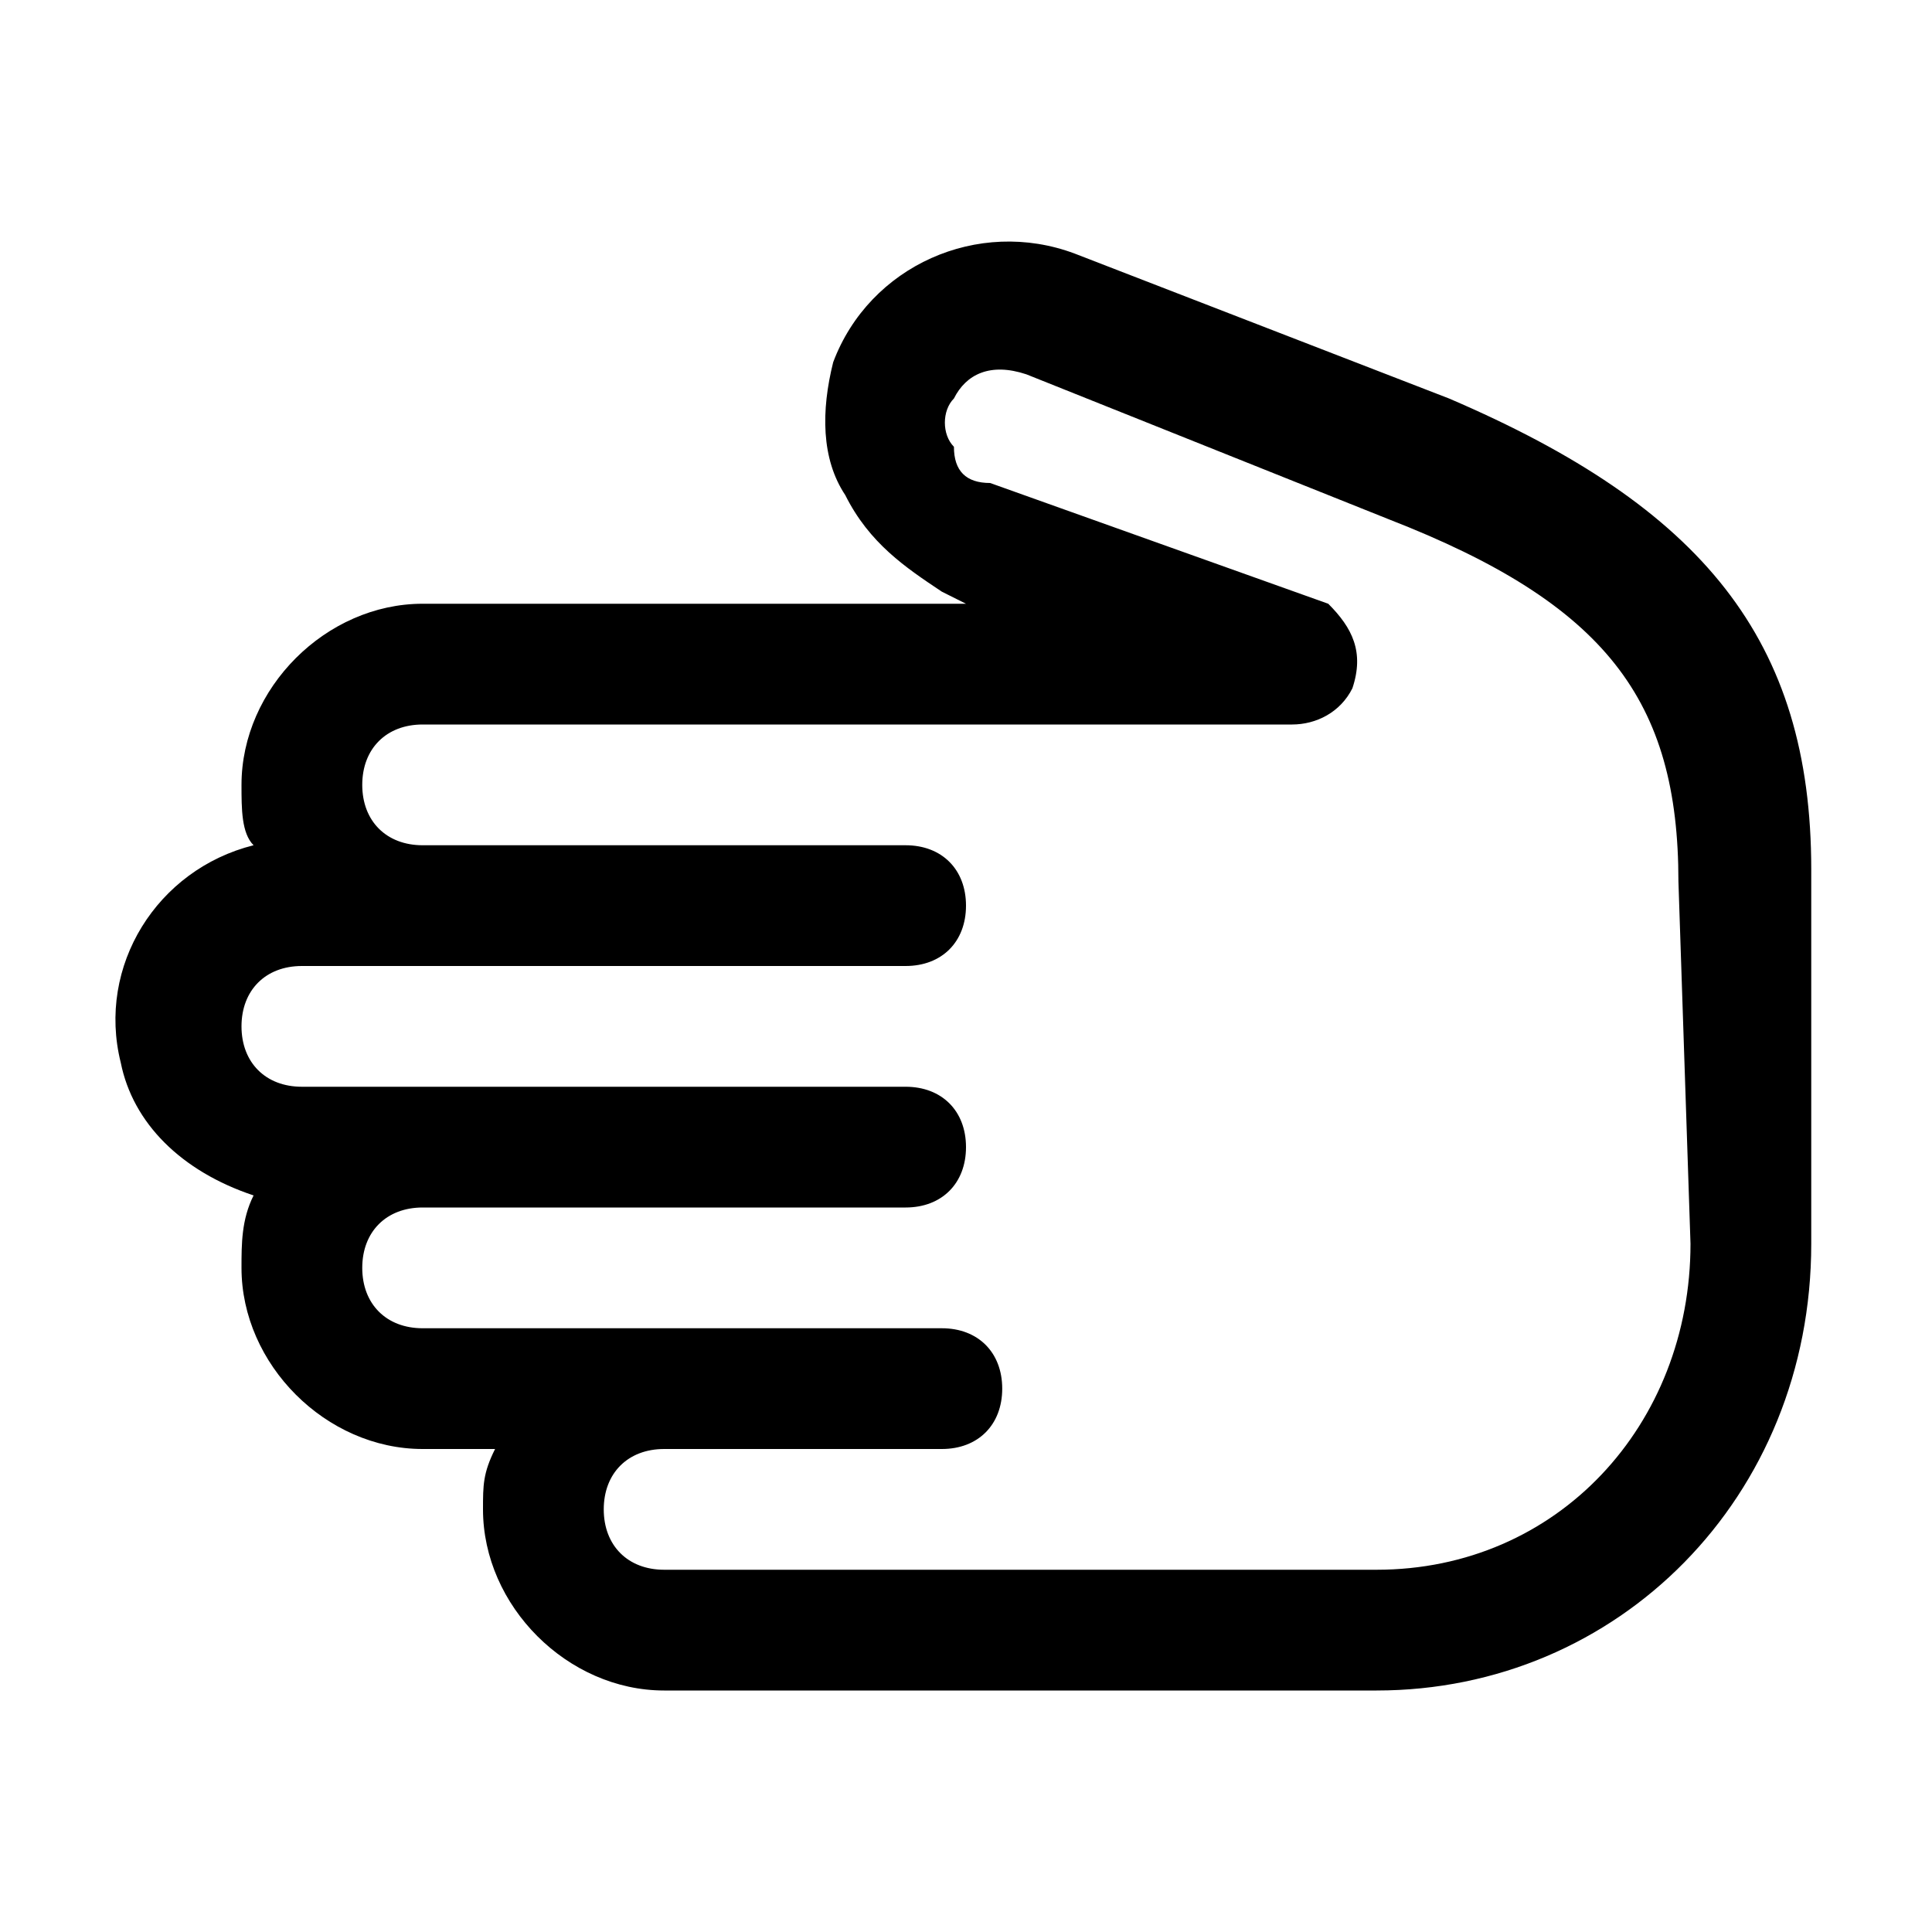 <svg xmlns="http://www.w3.org/2000/svg" style="enable-background:new 0 0 16 16" viewBox="0 0 16 16"><path d="M12,3.3L12,3.3L8.9,2.1C8.1,1.8,7.2,2.2,6.9,3l0,0C6.8,3.4,6.8,3.8,7,4.1c0.2,0.4,0.5,0.6,0.8,0.8L8,5H3.5	C2.7,5,2,5.7,2,6.5C2,6.7,2,6.9,2.1,7C1.3,7.2,0.8,8,1,8.8c0.1,0.5,0.5,0.9,1.1,1.1C2,10.1,2,10.3,2,10.5C2,11.3,2.7,12,3.5,12l0,0	h0.6C4,12.2,4,12.3,4,12.5C4,13.3,4.7,14,5.5,14h5.9c2,0,3.6-1.6,3.6-3.7l0,0V7.2C15,5.3,14.1,4.2,12,3.3z M14,10.3	c0,1.5-1.1,2.7-2.6,2.7l0,0H5.5C5.2,13,5,12.8,5,12.5S5.2,12,5.5,12h2.3c0.3,0,0.5-0.2,0.5-0.5S8.1,11,7.8,11H3.5	C3.2,11,3,10.8,3,10.5S3.2,10,3.5,10h4C7.8,10,8,9.8,8,9.5S7.8,9,7.5,9h-5C2.2,9,2,8.8,2,8.5S2.2,8,2.5,8h5C7.8,8,8,7.8,8,7.5	S7.8,7,7.5,7h-4C3.2,7,3,6.8,3,6.5S3.2,6,3.5,6h7.2c0.2,0,0.4-0.1,0.5-0.3c0.1-0.3,0-0.5-0.2-0.7L8.2,4C8,4,7.9,3.9,7.9,3.7	c-0.1-0.1-0.1-0.3,0-0.4C8,3.1,8.2,3,8.5,3.1l3,1.2l0,0c1.8,0.7,2.4,1.5,2.4,3L14,10.3z"/></svg>